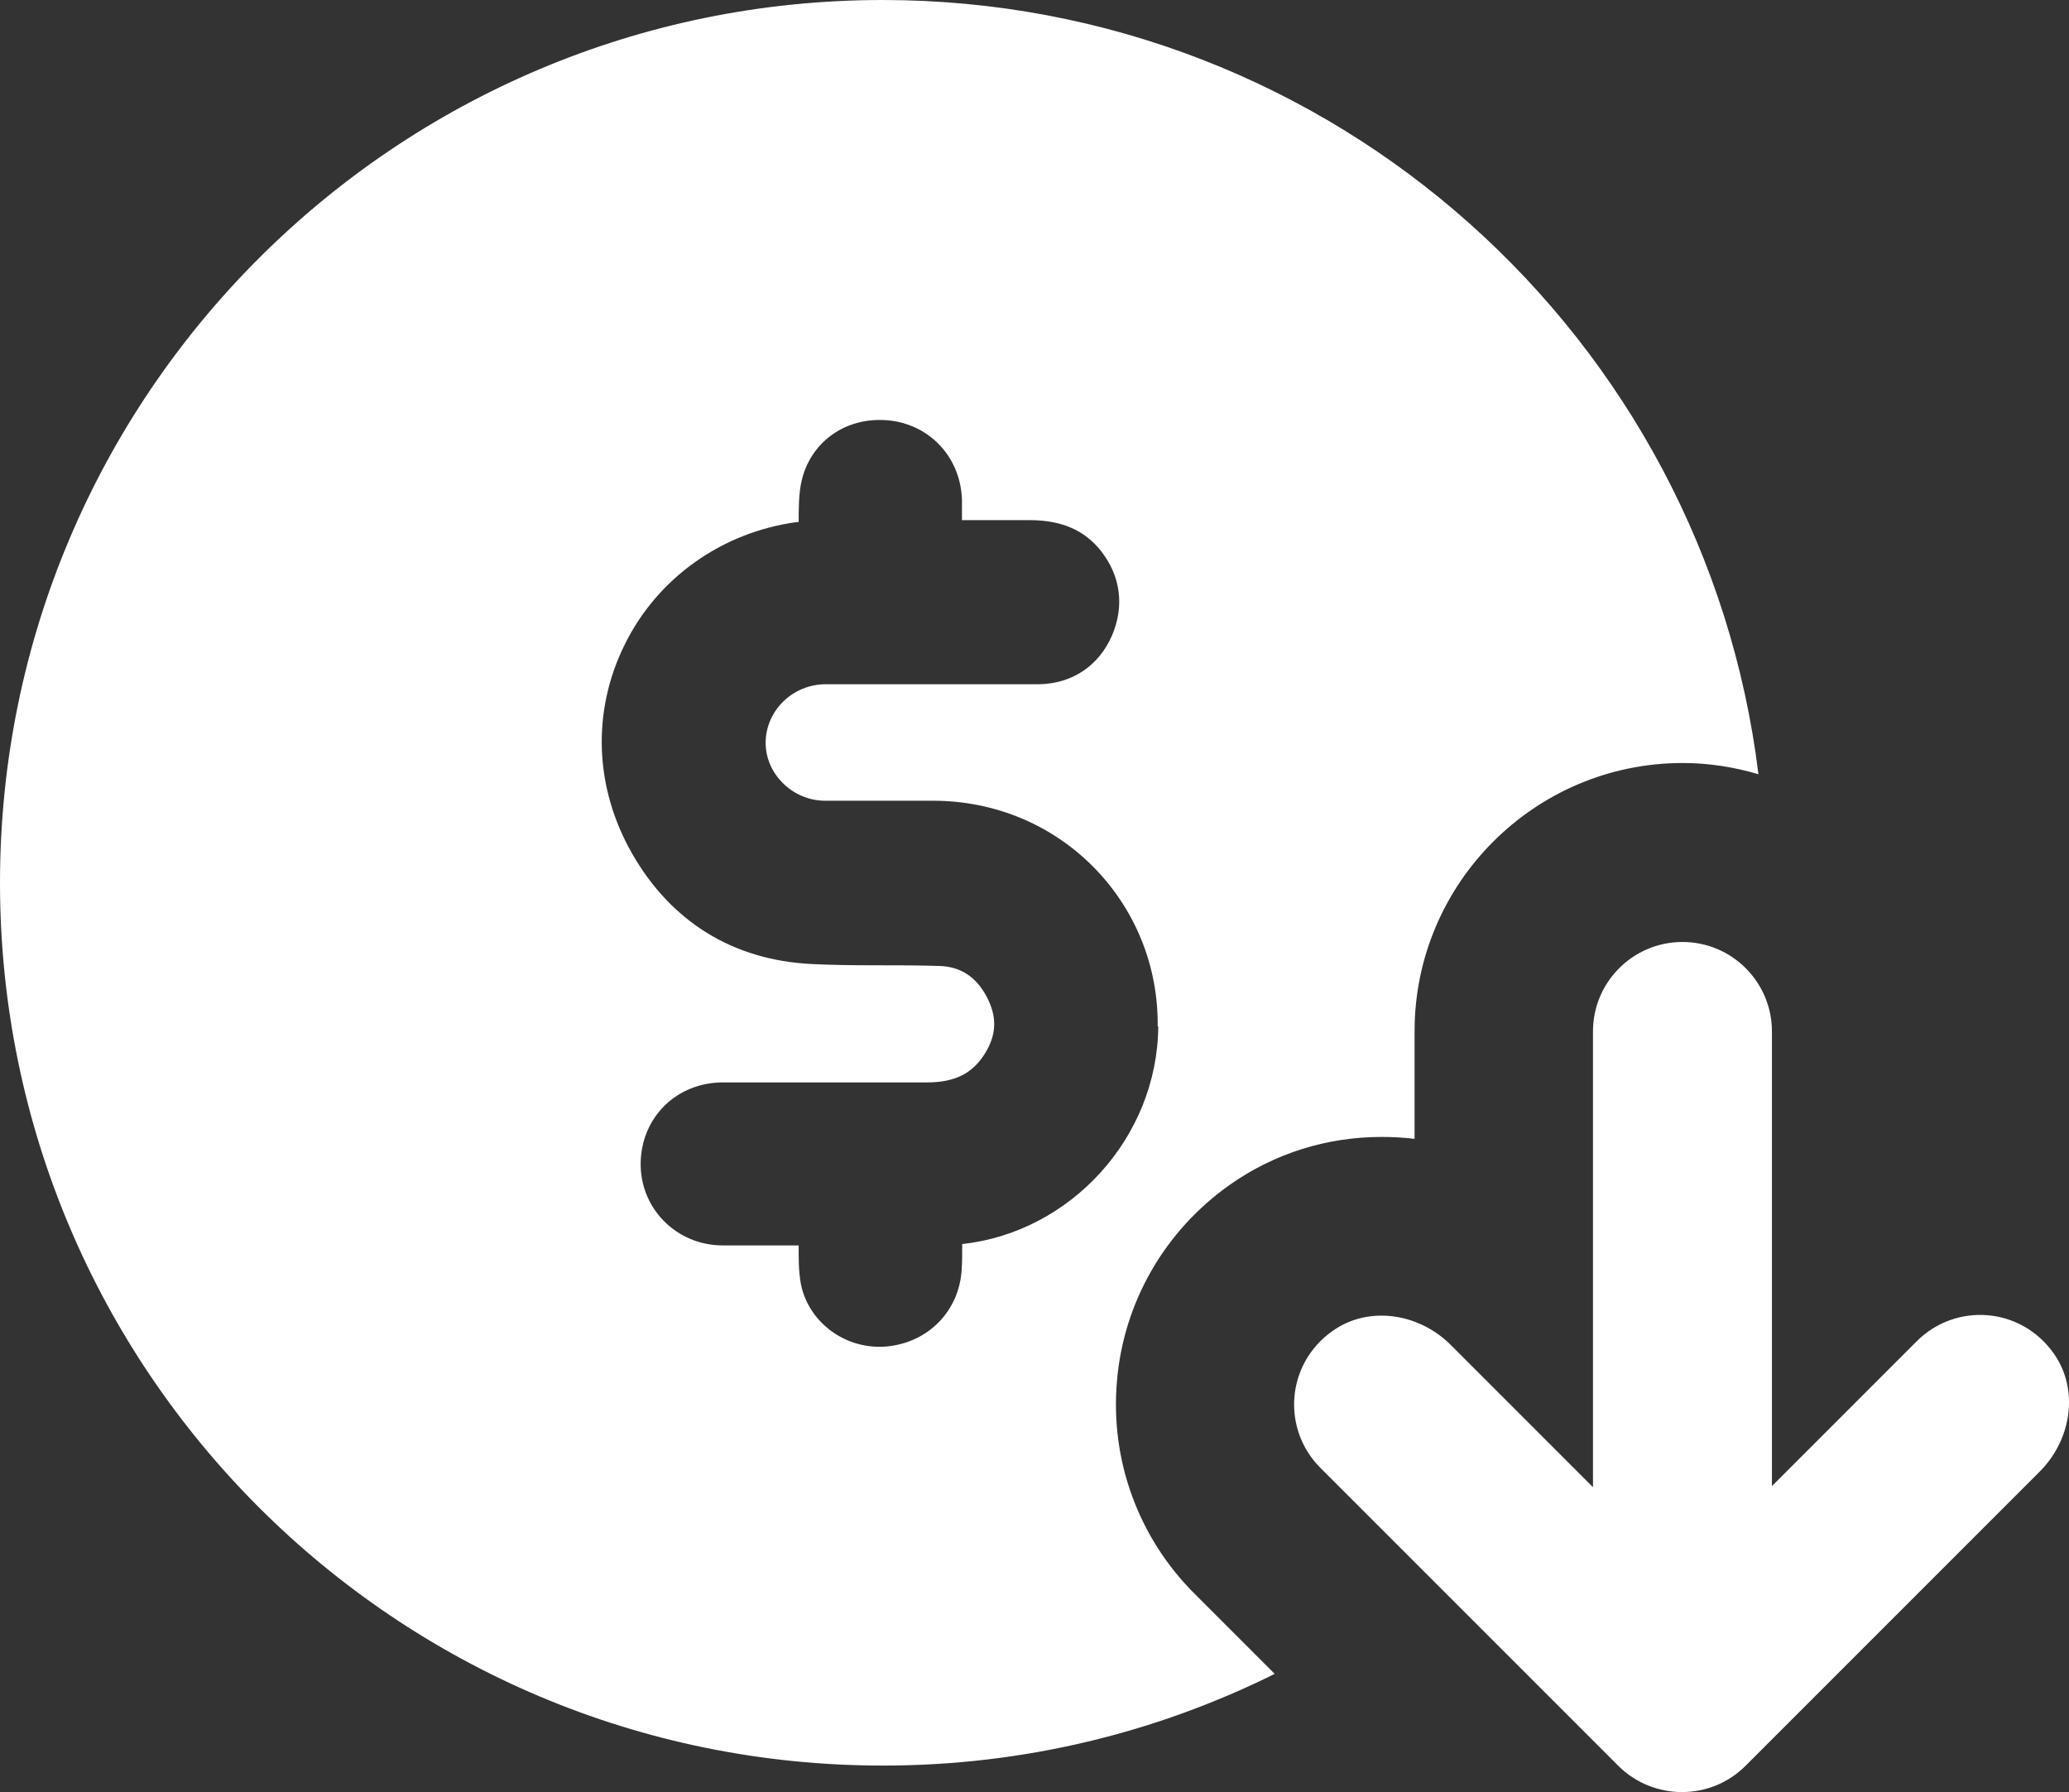 <?xml version="1.0" encoding="UTF-8"?><svg id="Capa_2" xmlns="http://www.w3.org/2000/svg" viewBox="0 0 75.15 65.08"><rect x="0" y="0" width="75.15" height="65.08" fill="#333333" stroke="none"/><defs><style>.cls-1{fill:#fff;stroke-width:0px;}</style></defs><g id="diseño"><path class="cls-1" d="m48.41,48.33c1.32-.93,3.14-.63,4.28.51l5.17,5.17v-16.55c0-1.8,1.46-3.25,3.25-3.25h0c1.8,0,3.25,1.46,3.25,3.25v16.51s5.26-5.26,5.26-5.26c1.41-1.41,3.78-1.26,4.98.45.93,1.32.63,3.14-.51,4.28l-10.69,10.69c-1.27,1.27-3.34,1.27-4.62,0l-10.82-10.82c-1.41-1.41-1.26-3.78.45-4.98Zm15.47-20.21c-.88-.26-1.8-.41-2.76-.41-5.37,0-9.74,4.37-9.74,9.74v3.91c-.4-.05-.8-.07-1.2-.07-1.99,0-3.89.6-5.5,1.73-2.37,1.67-3.87,4.27-4.11,7.14-.25,2.87.78,5.69,2.82,7.72l2.91,2.91c-4.29,2.13-9.11,3.33-14.22,3.33C14.36,64.13,0,49.77,0,32.06S14.36,0,32.06,0c16.37,0,29.87,12.27,31.81,28.12Zm-21.83,9.15c.02-2.2-.82-4.25-2.34-5.79-1.53-1.54-3.58-2.39-5.79-2.4h-1.42c-.85,0-1.7,0-2.55,0-1.16-.01-2.14-.97-2.14-2.1,0-1.17.98-2.13,2.18-2.13h3.74s1.18,0,1.18,0c.94,0,1.88,0,2.82,0,1.22-.02,2.18-.67,2.66-1.77.46-1.07.31-2.17-.4-3.07-.59-.75-1.42-1.11-2.54-1.12-.84,0-1.68,0-2.51,0,0-.24,0-.48,0-.73-.04-1.47-1.06-2.64-2.48-2.87-1.52-.23-2.86.58-3.29,1.97-.15.49-.15.97-.16,1.39v.26s0,.03,0,.05c-.02,0-.04,0-.07,0-2.72.37-5.06,2.03-6.25,4.45-1.2,2.43-1.1,5.19.27,7.59,1.42,2.48,3.67,3.87,6.52,4.01,1.54.08,3.08.02,4.62.07.79.02,1.35.39,1.74,1.12.39.74.36,1.4-.09,2.1-.45.7-1.09,1.01-2.08,1.01h-.01c-2.33,0-4.66,0-6.99,0h-.41c-1.68,0-2.96,1.26-2.99,2.92-.01.79.28,1.53.83,2.1.57.58,1.33.9,2.16.9h1.98s.77,0,.77,0c0,.43-.01.91.08,1.4.26,1.32,1.48,2.28,2.84,2.28.09,0,.18,0,.27-.01,1.52-.14,2.64-1.29,2.73-2.79.02-.3.02-.6.02-.93,3.94-.43,7.09-3.87,7.12-7.9Z"/></g></svg>